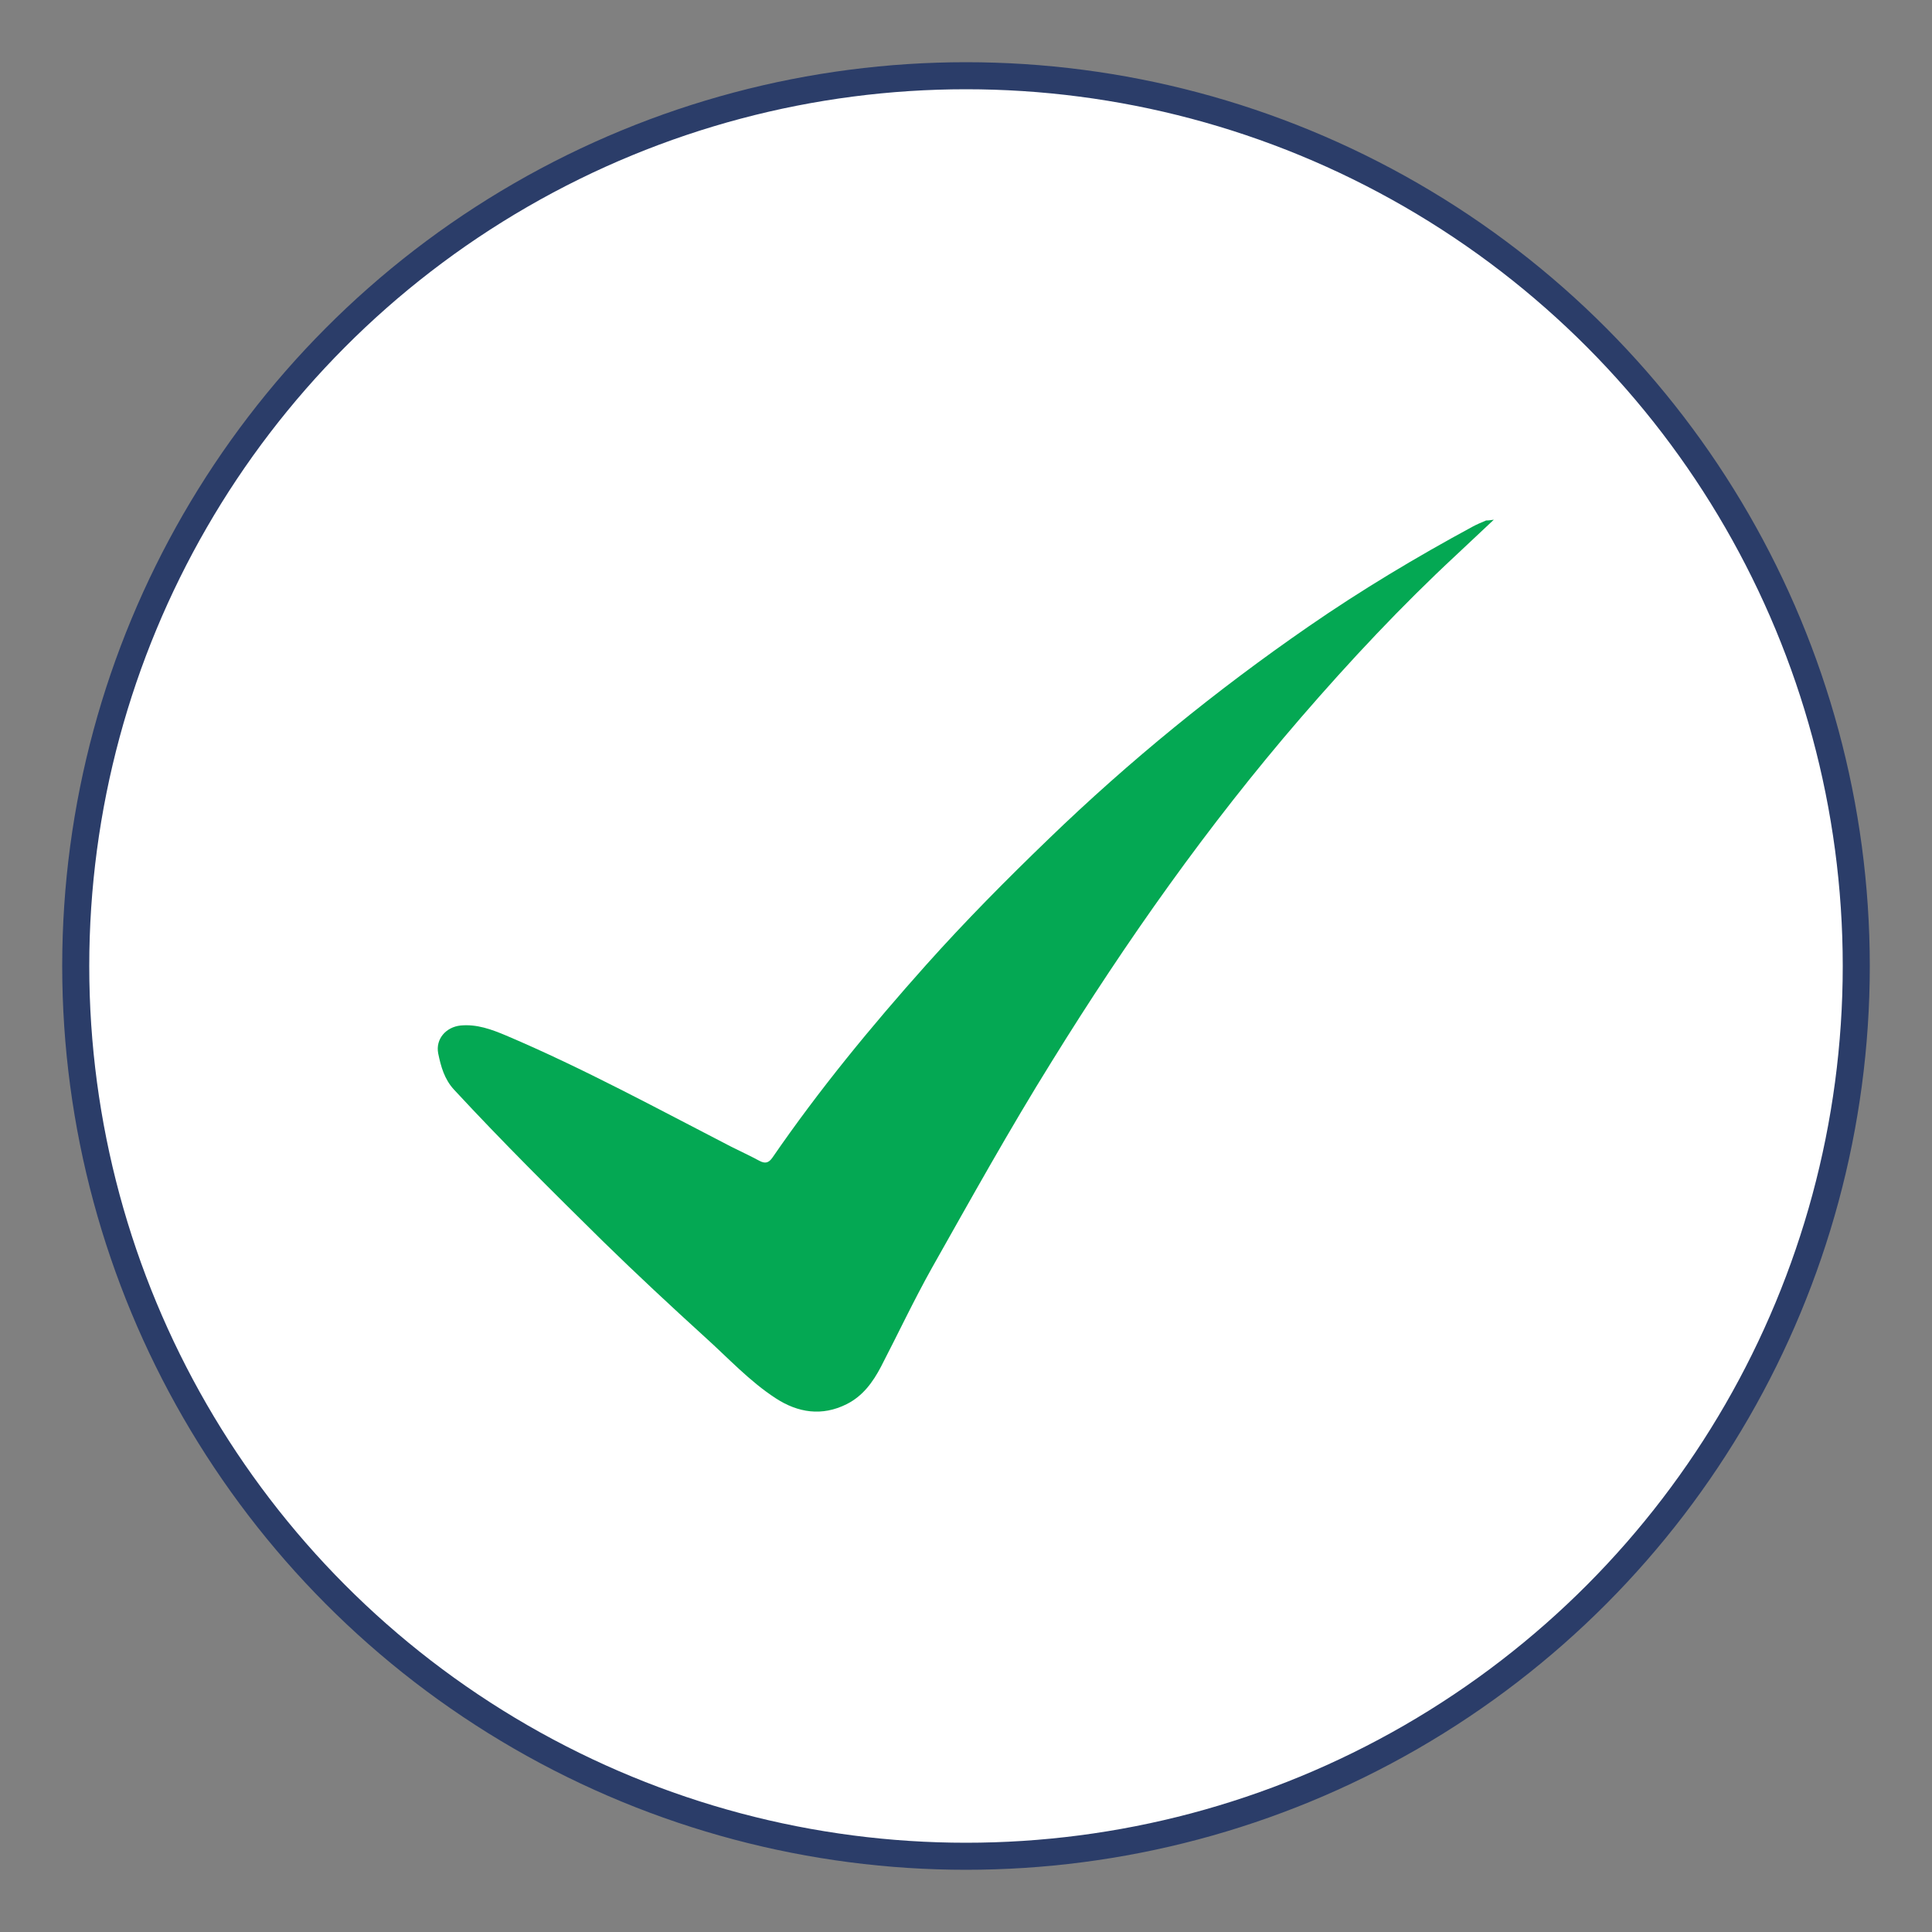 <svg xmlns="http://www.w3.org/2000/svg" xmlns:xlink="http://www.w3.org/1999/xlink" id="Layer_1" x="0px" y="0px" viewBox="0 0 500 500" style="enable-background:new 0 0 500 500;" xml:space="preserve"><rect x="0" y="0" width="500" height="500" fill="#808080" stroke="none"/><style type="text/css">	.st0{fill:#FFFFFF;stroke:#2B3D69;stroke-width:7;stroke-miterlimit:10;}	.st1{fill:#04A853;}</style><circle class="st0" cx="250" cy="250" r="230.4"></circle><g>	<g>		<path class="st1" d="M386.6,134.5c-3.7,3.5-6.8,6.4-9.8,9.2c-14.2,13.2-27.5,27.4-40.2,42.1c-24,27.8-45.1,57.7-64.4,88.9   c-10.9,17.5-20.9,35.5-31,53.4c-4.7,8.4-8.8,17.1-13.2,25.6c-2.1,4-4.7,7.6-8.9,9.7c-6.4,3.2-12.6,2.2-18.3-1.5   c-6.8-4.4-12.4-10.5-18.4-15.9c-8.9-8.1-17.6-16.2-26.2-24.6c-13.1-12.9-26.2-25.9-38.7-39.4c-2.5-2.7-3.4-6-4.1-9.4   c-0.7-3.7,2-6.8,5.8-7.2c4.2-0.4,8,1,11.8,2.6c20,8.5,39.1,18.9,58.3,28.8c2.4,1.2,4.8,2.3,7.2,3.6c1.5,0.8,2.4,0.6,3.4-0.8   c12.1-17.6,25.6-34,39.8-49.9c10.1-11.3,20.8-22.1,31.7-32.6c20.9-20.2,43.4-38.5,67.3-55c13.6-9.4,27.8-17.9,42.4-25.8   c1.1-0.6,2.3-1.1,3.5-1.6C385,134.7,385.3,134.7,386.6,134.5z"></path>	</g></g></svg>